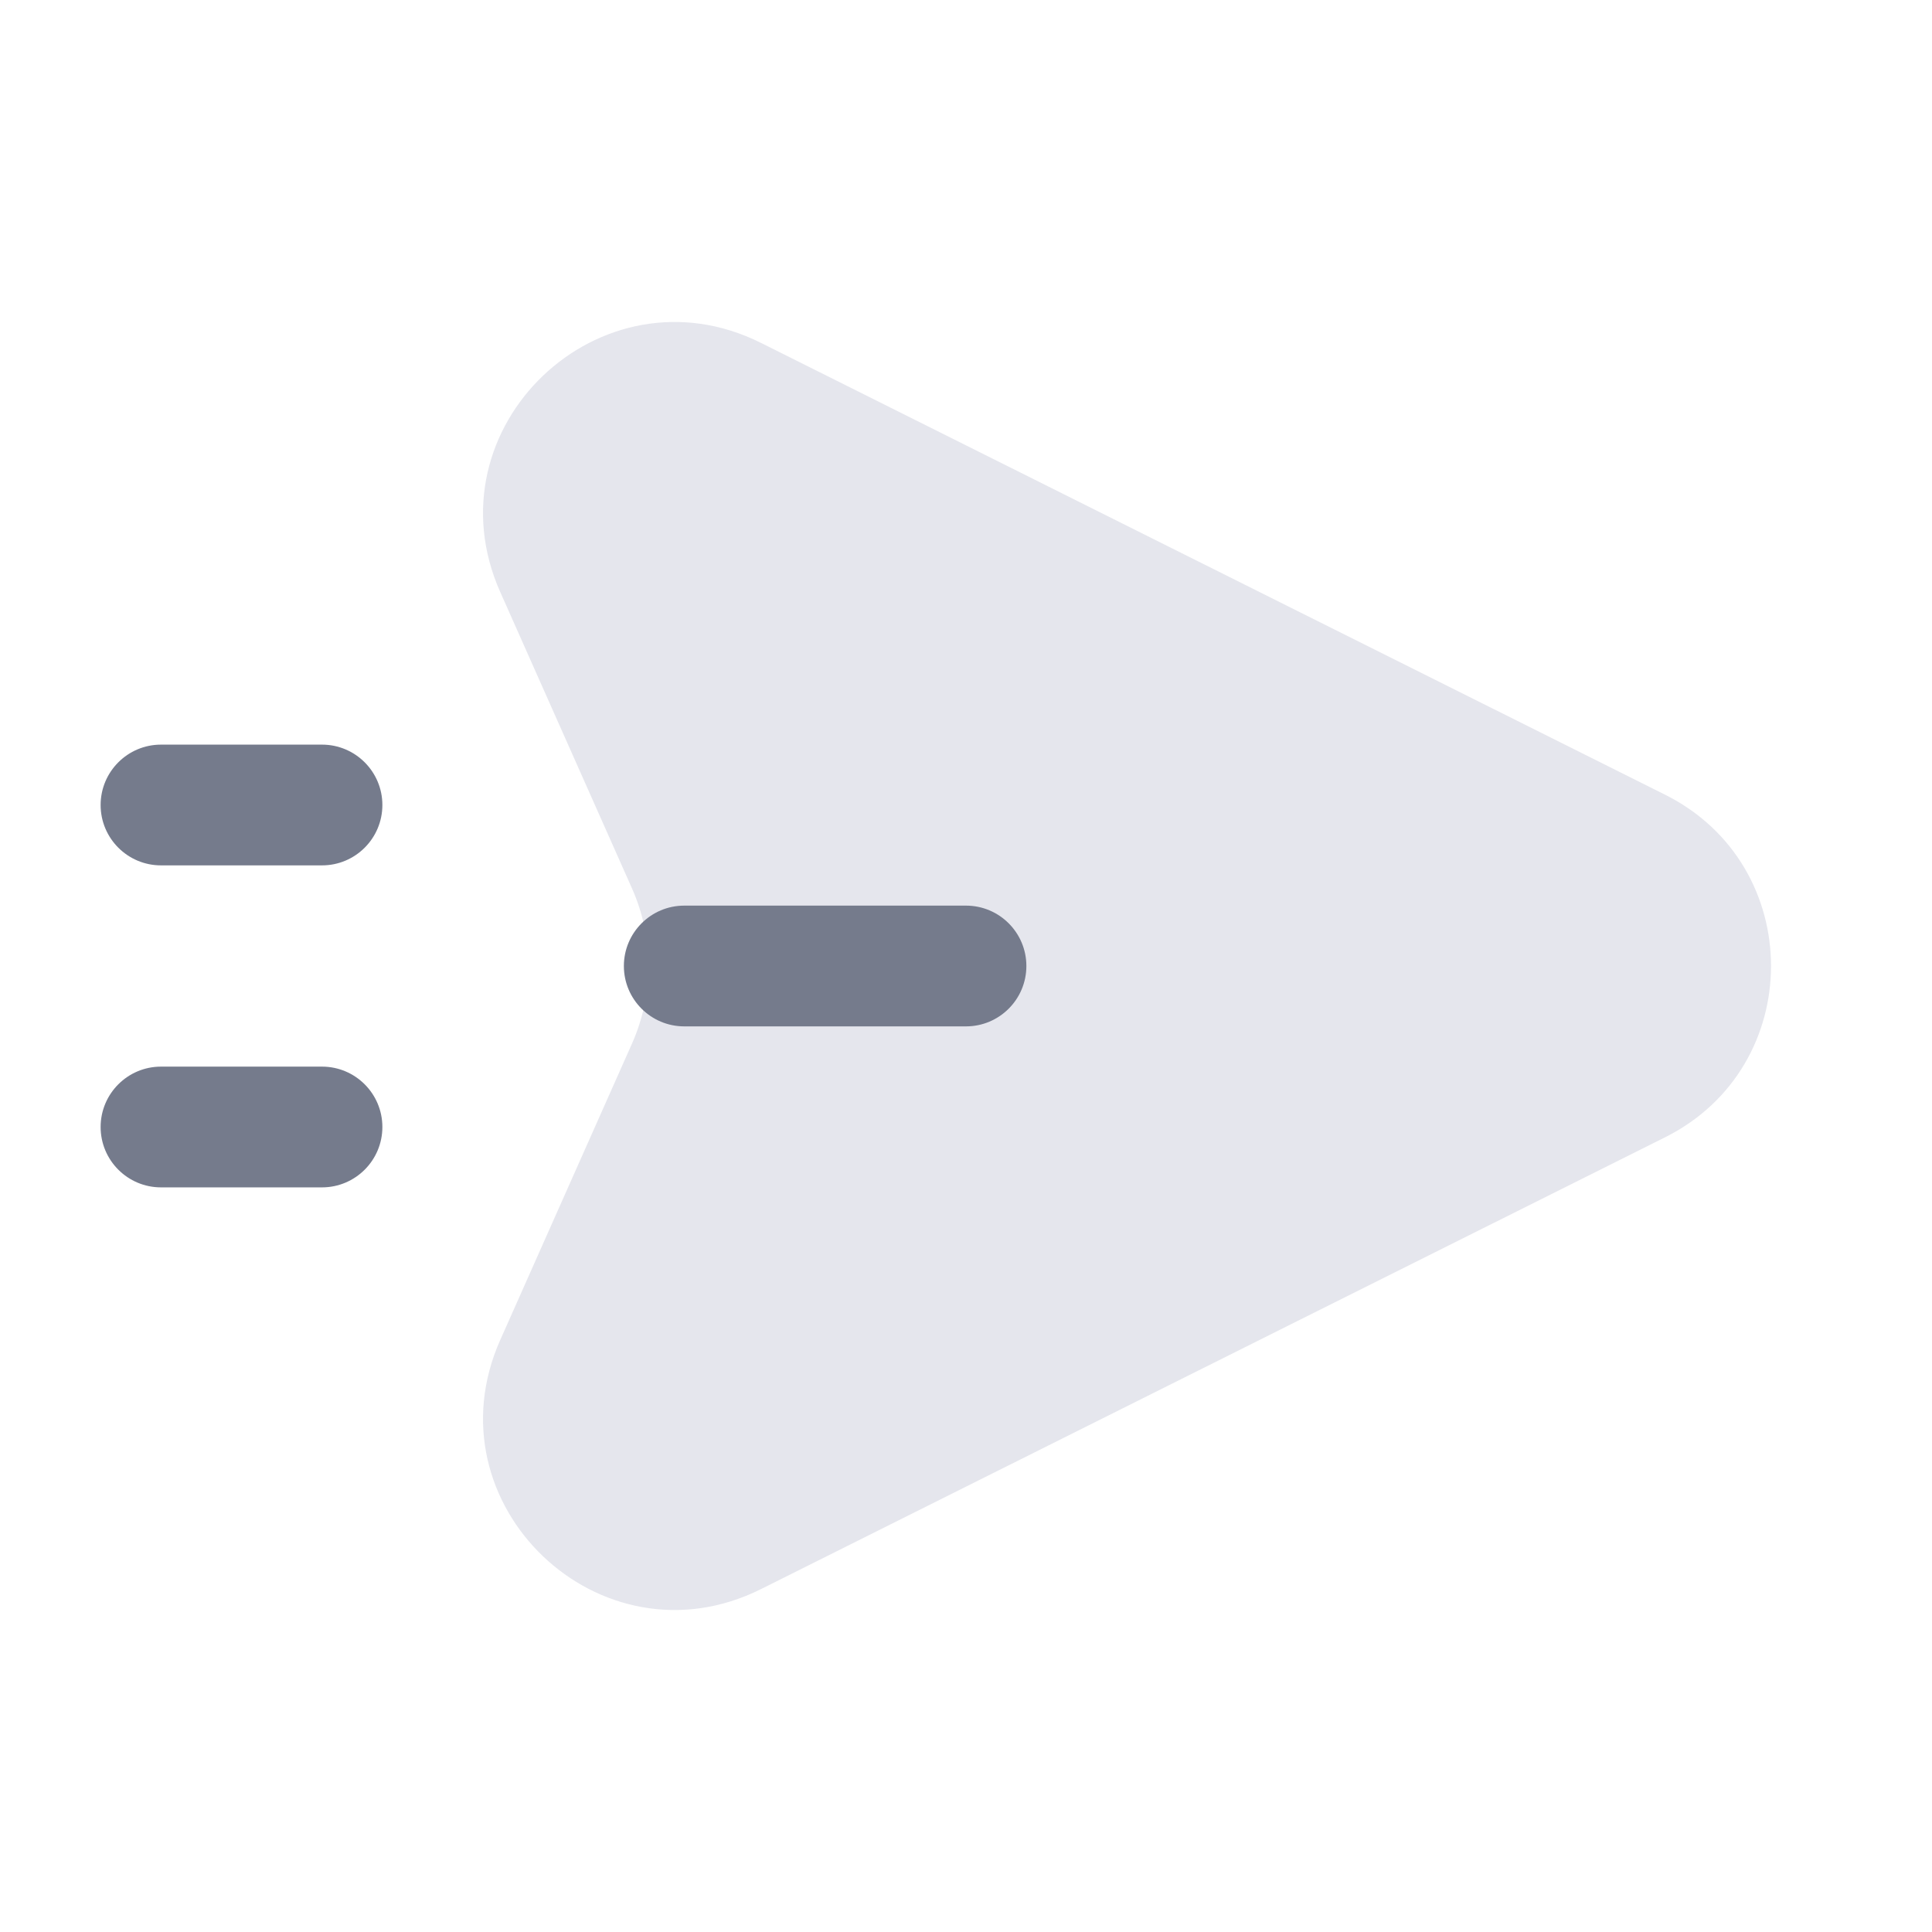 <svg width="24" height="24" viewBox="0 0 24 24" fill="none" xmlns="http://www.w3.org/2000/svg">
<path d="M20.684 9.872L9.454 4.26C7.456 3.262 5.307 5.315 6.214 7.354L7.85 11.034C8.124 11.649 8.124 12.351 7.85 12.966L6.214 16.646C5.307 18.685 7.456 20.738 9.454 19.74L20.684 14.128C22.439 13.251 22.439 10.749 20.684 9.872Z" fill="#E5E6ED"/>
<path fill-rule="evenodd" clip-rule="evenodd" d="M7.75 12C7.75 11.586 8.086 11.25 8.5 11.25H12C12.414 11.25 12.75 11.586 12.75 12C12.75 12.414 12.414 12.75 12 12.75H8.5C8.086 12.75 7.75 12.414 7.75 12Z" fill="#757B8C"/>
<path fill-rule="evenodd" clip-rule="evenodd" d="M1.25 10C1.25 9.586 1.586 9.25 2 9.25H4C4.414 9.25 4.75 9.586 4.75 10C4.75 10.414 4.414 10.75 4 10.75H2C1.586 10.75 1.25 10.414 1.25 10Z" fill="#757B8C"/>
<path fill-rule="evenodd" clip-rule="evenodd" d="M1.25 14C1.25 13.586 1.586 13.25 2 13.25H4C4.414 13.25 4.75 13.586 4.75 14C4.75 14.414 4.414 14.75 4 14.75H2C1.586 14.75 1.25 14.414 1.25 14Z" fill="#757B8C"/>
</svg>
